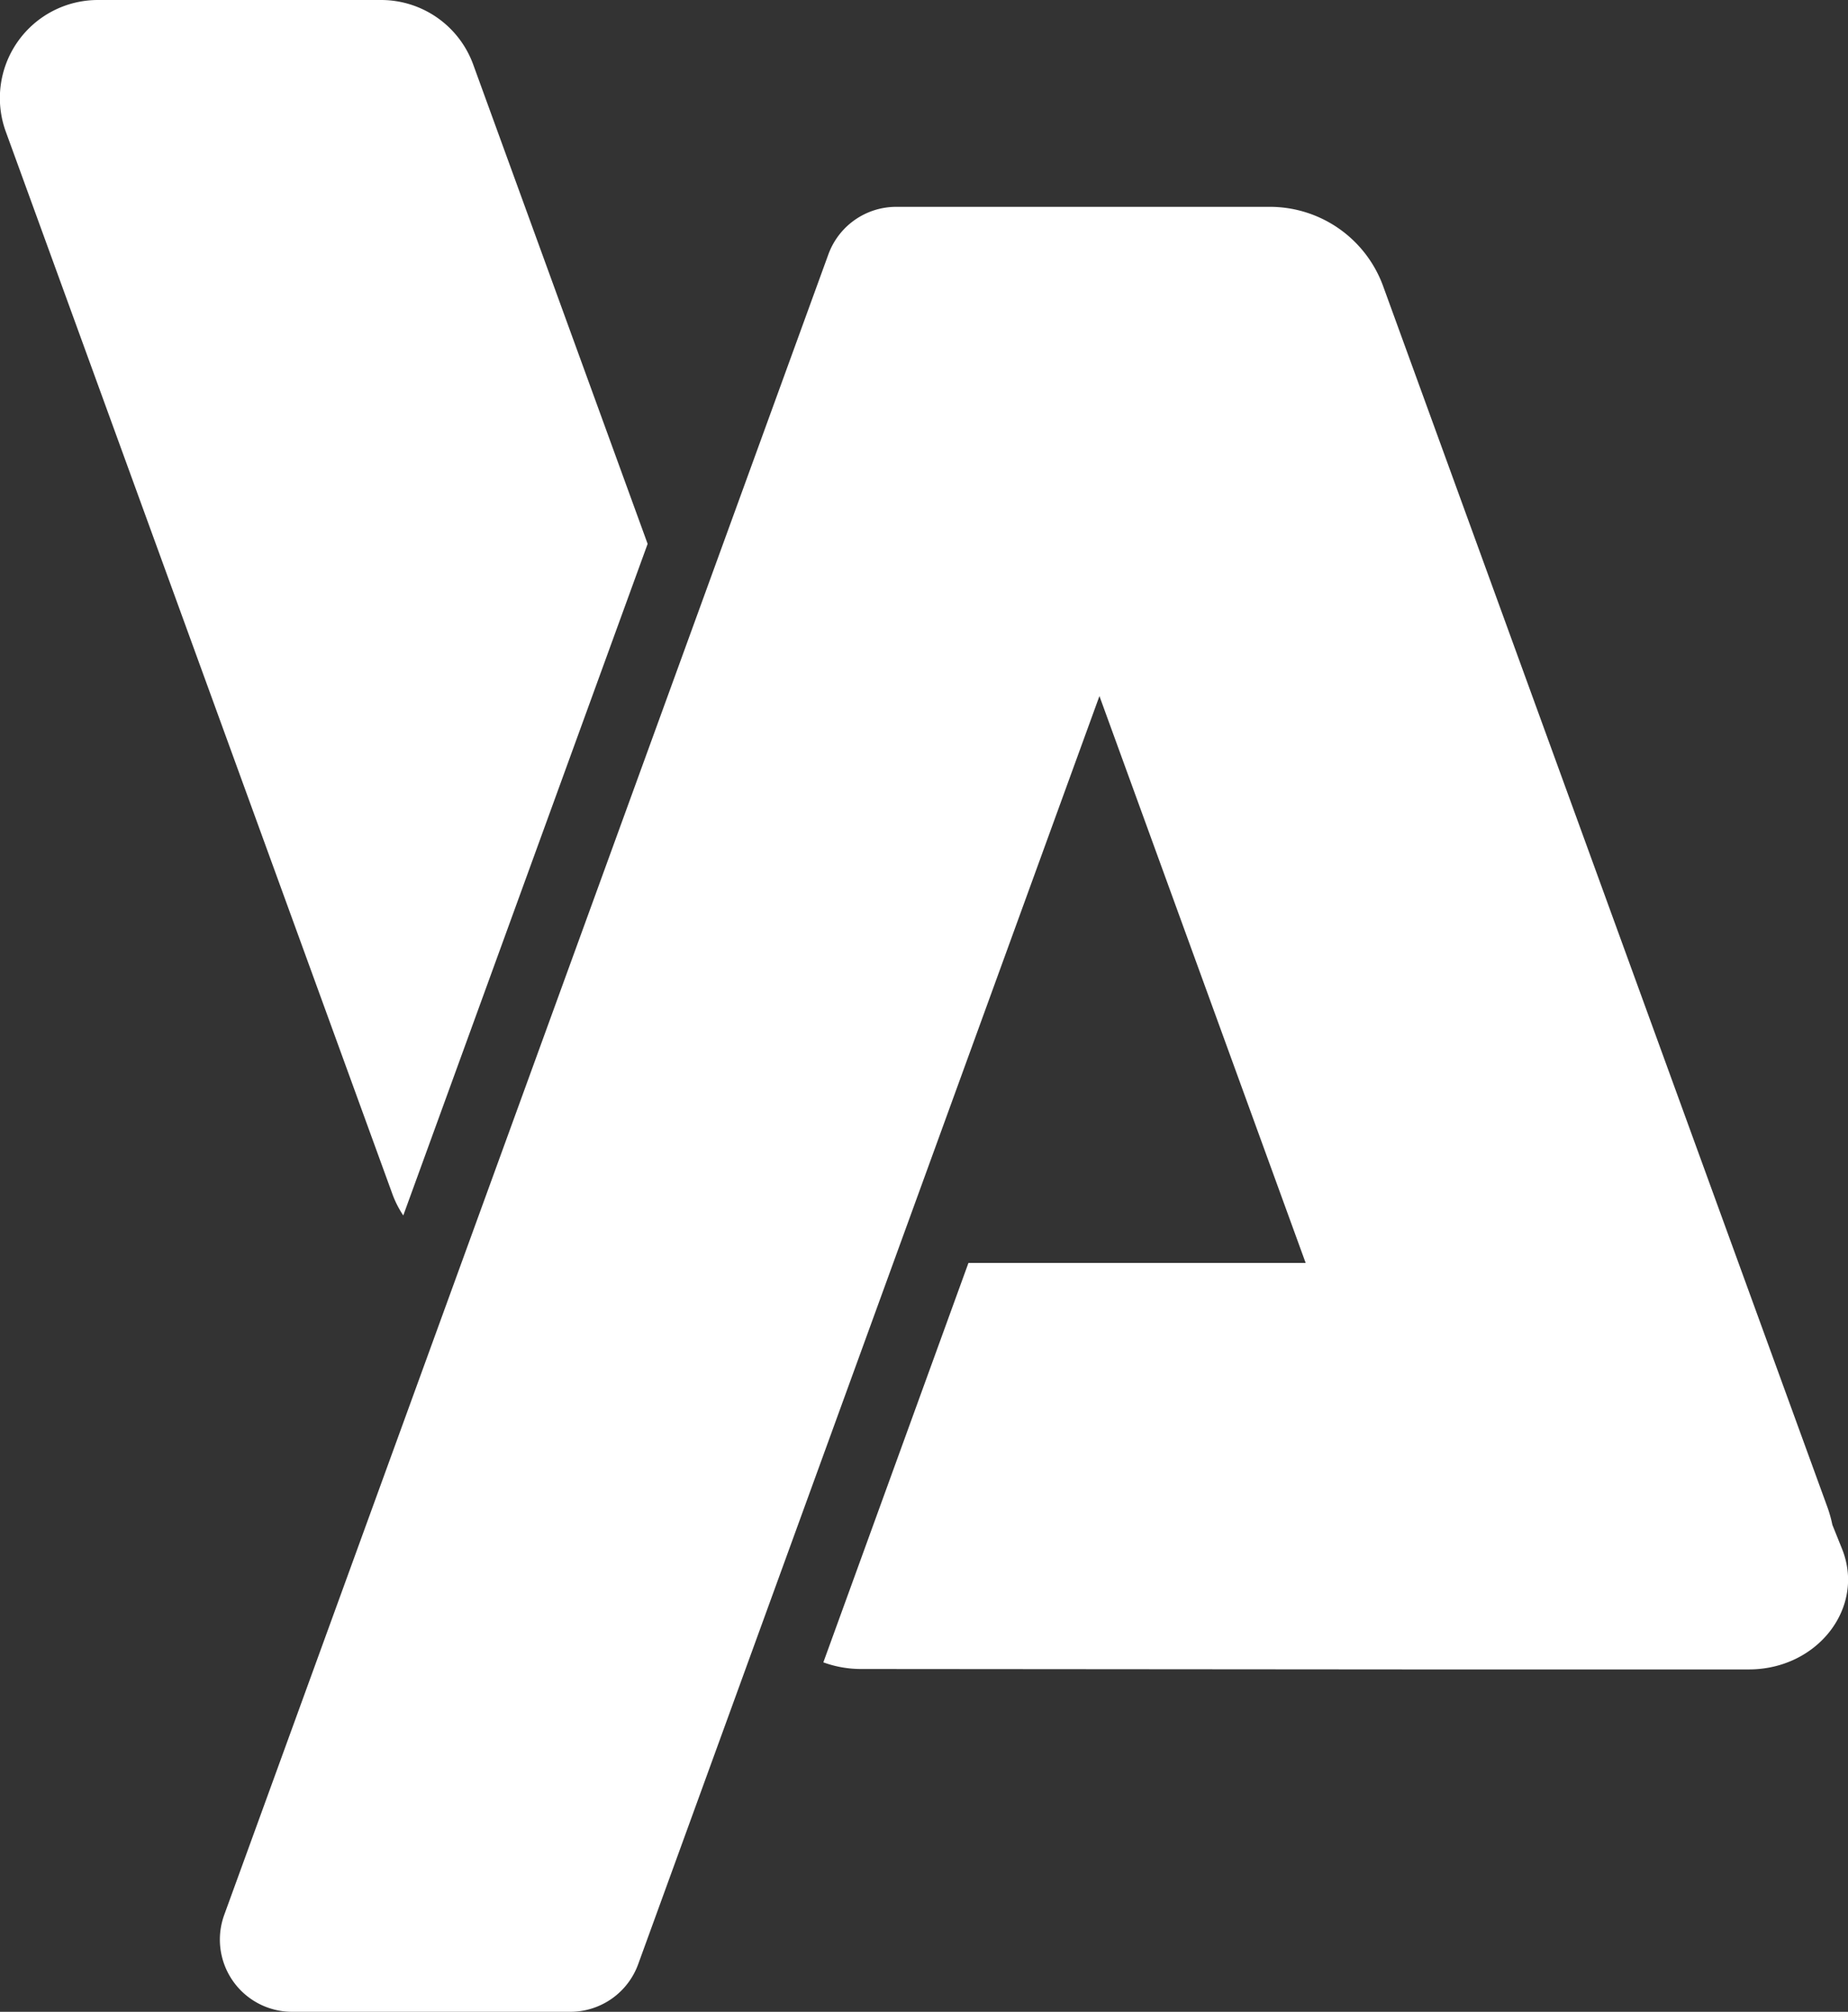 <svg id="Calque_1" data-name="Calque 1" xmlns="http://www.w3.org/2000/svg" viewBox="0 0 300.47 327"><rect x="0" y="0" width="300.47" height="327" fill="#333333" stroke="none"/><defs><style>.cls-1{fill:#fff;}</style></defs><title>yablanc</title><path class="cls-1" d="M466.06,389.56,505.79,280.4l-28.36-77.91a15.94,15.94,0,0,0-15-10.49h-46a15.94,15.94,0,0,0-15,21.39l62.93,172.88A16.37,16.37,0,0,0,466.06,389.56Z" transform="translate(-400.49 -192)"/><path class="cls-1" d="M700,443.78l-1.58-3.93a20.9,20.9,0,0,0-.78-2.8l-14.46-39.71-57.8-158.82a19.6,19.6,0,0,0-18.43-12.9H546.18a11.74,11.74,0,0,0-11,7.72l-98.23,269.9a11.74,11.74,0,0,0,11,15.76h45.3a11.75,11.75,0,0,0,11-7.73l75-206.13,33.53,92.14h-9.31l-45.52,0L534.36,462.2a17.87,17.87,0,0,0,6.07,1.08l89.68.07,54.69,0C696,463.37,703.8,453.3,700,443.78Z" transform="translate(-400.49 -192)"/></svg>